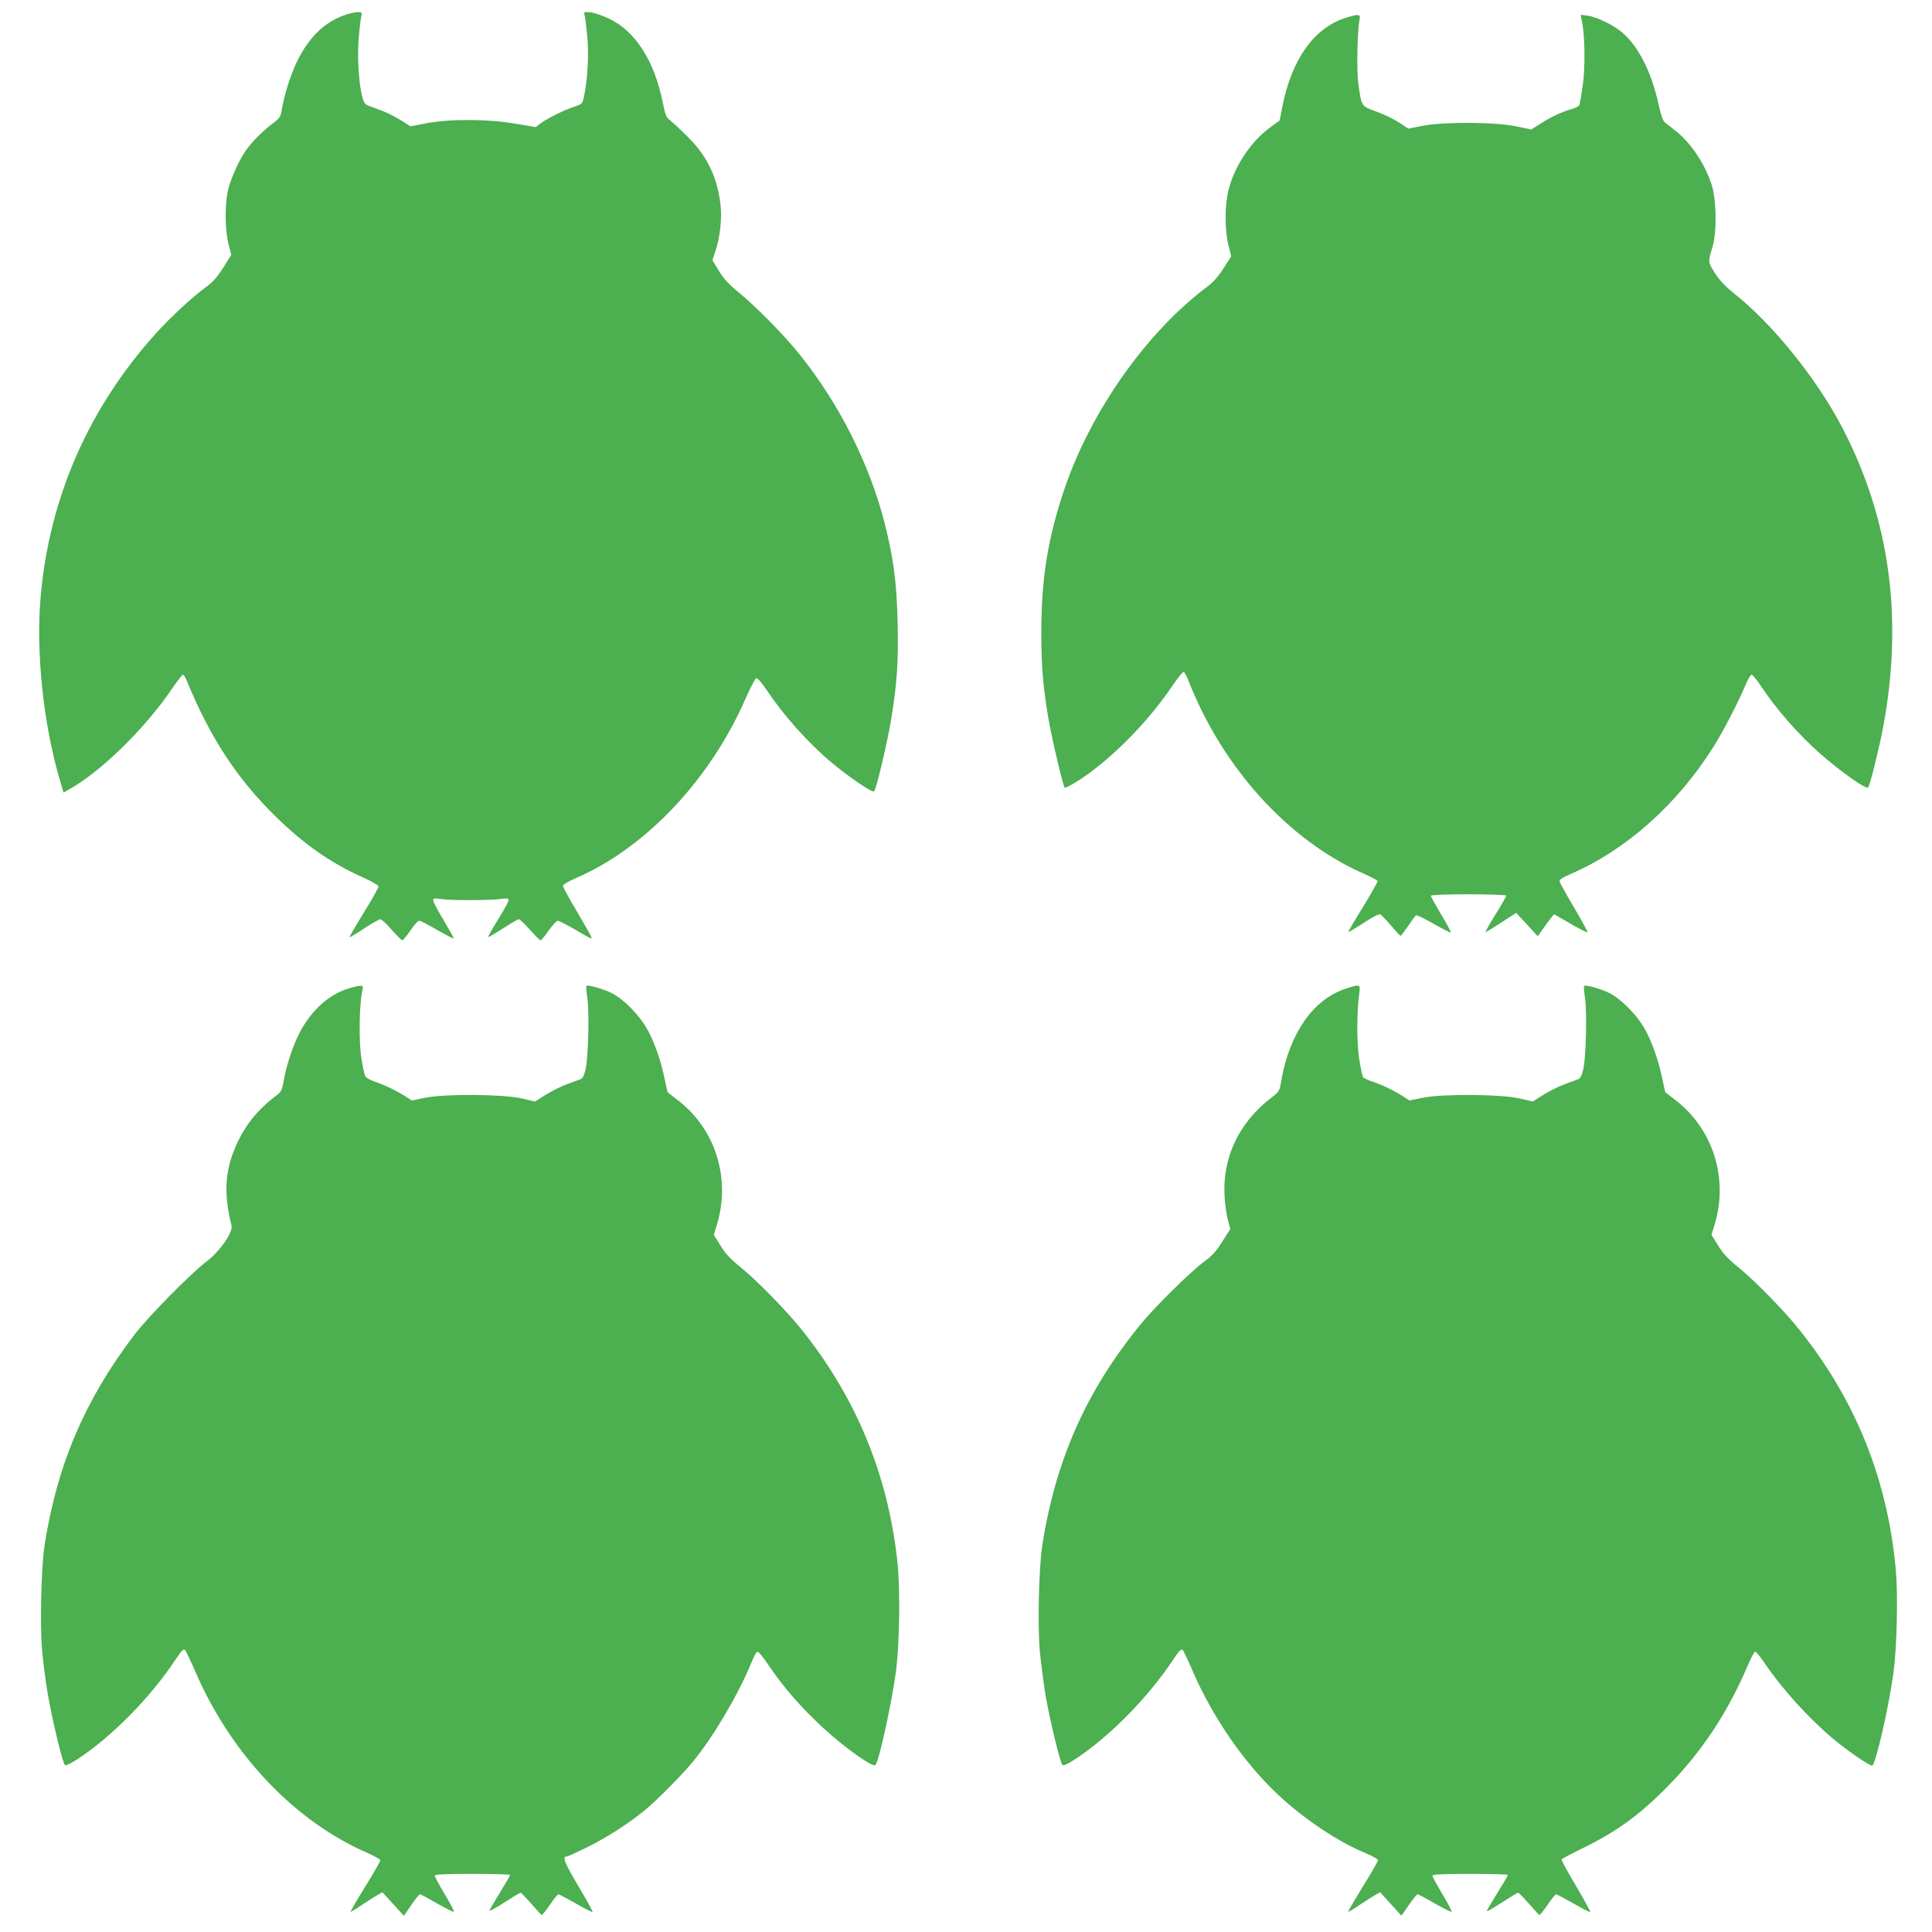 <?xml version="1.0" standalone="no"?>
<!DOCTYPE svg PUBLIC "-//W3C//DTD SVG 20010904//EN"
 "http://www.w3.org/TR/2001/REC-SVG-20010904/DTD/svg10.dtd">
<svg version="1.0" xmlns="http://www.w3.org/2000/svg"
 width="1280pt" height="1280pt" viewBox="0 0 1280 1280"
 preserveAspectRatio="xMidYMid meet">
<g transform="translate(0,1280) scale(0.1,-0.1)"
fill="#4caf50" stroke="none">
<path d="M2275 12697 c-131 -49 -229 -146 -306 -302 -45 -92 -88 -231 -104
-332 -6 -35 -14 -48 -58 -81 -66 -49 -141 -125 -179 -180 -42 -60 -95 -176
-115 -252 -24 -90 -24 -271 1 -367 l18 -72 -52 -83 c-38 -60 -68 -95 -109
-125 -95 -69 -245 -208 -342 -316 -442 -493 -700 -1081 -759 -1732 -34 -372
17 -857 130 -1235 l21 -71 47 27 c210 120 498 404 676 667 33 48 64 87 68 87
5 0 16 -17 24 -37 156 -380 337 -657 596 -908 183 -179 362 -304 568 -396 58
-26 106 -53 108 -61 1 -7 -42 -85 -97 -173 -54 -88 -97 -162 -95 -164 2 -2 46
24 97 58 51 33 100 61 107 61 8 0 42 -31 75 -70 33 -38 65 -69 70 -69 6 0 30
29 54 64 24 36 50 65 58 65 8 0 61 -27 119 -61 58 -33 107 -59 110 -57 2 2
-28 56 -66 120 -39 64 -70 124 -70 133 0 14 7 15 48 9 63 -10 311 -10 390 -1
51 7 62 5 62 -7 0 -8 -31 -65 -70 -127 -38 -62 -68 -115 -65 -117 2 -2 46 24
98 57 51 34 99 61 105 61 6 0 39 -32 73 -70 35 -39 66 -70 71 -70 4 0 28 29
53 65 26 36 53 65 60 65 7 0 53 -23 102 -51 132 -77 127 -74 119 -53 -4 10
-47 86 -96 169 -50 83 -90 158 -90 166 0 9 35 30 87 52 464 201 894 658 1127
1199 30 67 60 124 67 125 8 2 38 -34 68 -78 115 -172 276 -352 430 -481 119
-99 271 -202 282 -191 15 15 87 319 113 476 39 236 49 382 43 639 -6 269 -27
428 -86 662 -101 394 -301 791 -562 1116 -100 126 -291 320 -410 417 -63 52
-97 89 -127 140 l-42 69 19 58 c29 81 44 209 36 295 -17 184 -86 333 -215 461
-47 47 -100 96 -117 110 -29 22 -35 35 -52 120 -54 275 -182 474 -355 556 -42
20 -97 39 -123 42 -45 5 -46 4 -40 -19 4 -13 12 -77 18 -142 11 -121 2 -285
-22 -397 -10 -47 -12 -49 -62 -66 -66 -21 -182 -79 -225 -111 l-33 -25 -137
23 c-178 31 -432 32 -590 2 l-103 -20 -45 29 c-68 43 -123 69 -194 93 -62 22
-65 24 -78 66 -25 88 -37 280 -24 413 6 68 14 131 18 140 9 24 -46 20 -121 -7z"/>
<path d="M8906 12679 c-206 -71 -350 -277 -411 -590 l-17 -87 -65 -48 c-125
-91 -234 -255 -273 -410 -26 -101 -27 -260 -2 -366 l19 -76 -51 -80 c-37 -58
-69 -93 -115 -127 -395 -298 -762 -817 -936 -1327 -111 -324 -156 -596 -156
-953 0 -225 10 -352 46 -570 23 -134 97 -451 109 -463 7 -6 87 41 156 91 204
149 409 364 562 590 33 49 64 87 70 85 6 -2 19 -26 30 -53 226 -580 662 -1061
1158 -1281 52 -23 96 -46 97 -51 2 -5 -42 -82 -97 -172 -56 -90 -99 -165 -98
-167 2 -1 48 26 102 61 60 40 103 62 111 57 7 -4 39 -37 71 -74 32 -38 60 -68
63 -68 3 0 26 30 51 66 24 36 48 68 52 70 5 3 56 -22 115 -56 58 -33 110 -59
114 -58 4 2 -24 55 -62 118 -38 63 -69 120 -69 125 0 6 90 10 250 10 138 0
250 -4 250 -9 0 -4 -32 -60 -71 -123 -39 -63 -69 -116 -67 -118 2 -2 48 26
103 62 l100 65 72 -77 71 -78 34 48 c18 27 42 59 54 73 l20 25 108 -62 c59
-35 110 -60 113 -57 3 3 -36 75 -87 161 -51 86 -94 164 -97 174 -3 13 13 24
74 51 367 159 706 461 947 845 62 98 166 299 211 408 15 37 33 67 40 67 6 0
31 -30 56 -67 103 -157 257 -333 398 -456 141 -123 303 -238 318 -224 11 11
74 264 99 397 135 724 45 1382 -271 1988 -171 327 -462 687 -720 891 -57 46
-92 83 -124 133 -46 74 -46 69 -15 173 29 94 26 306 -4 405 -44 141 -139 284
-243 365 -28 22 -60 47 -70 55 -12 10 -26 53 -42 125 -46 207 -129 372 -235
466 -57 51 -170 106 -233 115 l-47 6 9 -43 c20 -98 22 -310 5 -427 -9 -62 -19
-119 -22 -127 -4 -8 -24 -20 -47 -26 -60 -16 -145 -55 -212 -99 l-60 -38 -100
21 c-139 29 -473 31 -617 4 l-98 -19 -62 41 c-35 23 -102 55 -150 72 -101 36
-98 33 -119 189 -11 81 -7 323 7 413 6 34 4 37 -17 37 -13 -1 -51 -10 -83 -21z"/>
<path d="M2303 6249 c-127 -40 -241 -144 -317 -289 -43 -81 -89 -219 -106
-318 -13 -73 -14 -74 -71 -117 -100 -78 -176 -171 -229 -280 -90 -184 -102
-341 -46 -565 11 -44 -80 -174 -167 -239 -101 -75 -387 -366 -478 -486 -328
-431 -511 -861 -594 -1395 -22 -142 -31 -531 -16 -696 6 -71 23 -199 37 -284
27 -162 98 -458 114 -474 5 -5 35 8 77 35 229 148 491 413 658 667 39 58 51
70 61 60 6 -7 38 -73 70 -147 238 -549 662 -993 1147 -1201 42 -19 77 -39 77
-45 0 -6 -45 -85 -100 -174 -56 -90 -99 -165 -97 -167 1 -2 36 19 77 47 41 27
88 57 104 66 l30 16 71 -78 71 -78 49 72 c27 39 52 71 57 71 5 0 56 -27 114
-61 58 -33 108 -58 111 -55 3 3 -24 56 -61 117 -36 61 -66 116 -66 122 0 9 66
12 250 12 138 0 250 -3 250 -7 0 -4 -30 -55 -66 -114 -36 -58 -68 -113 -71
-121 -3 -8 40 15 96 51 56 36 105 66 110 66 4 0 36 -33 71 -73 34 -39 65 -73
69 -74 3 -2 28 29 54 67 26 39 52 70 57 70 4 0 56 -28 115 -61 58 -34 108 -59
111 -56 3 2 -40 80 -95 172 -92 156 -107 195 -77 195 7 0 66 27 131 59 129 63
280 160 385 246 82 67 252 239 326 330 132 161 298 444 382 649 15 38 33 71
39 73 7 3 39 -36 72 -85 100 -149 214 -280 366 -421 140 -129 328 -263 345
-245 23 23 107 407 135 614 25 182 30 545 11 728 -61 574 -269 1082 -627 1533
-105 132 -298 330 -412 423 -66 53 -100 89 -133 143 l-45 72 20 65 c93 302 -5
626 -248 819 -42 32 -77 60 -78 61 -1 1 -9 37 -18 81 -25 120 -62 231 -108
320 -51 100 -164 217 -249 258 -59 28 -154 54 -163 45 -3 -3 0 -38 6 -79 14
-90 7 -390 -11 -472 -10 -43 -19 -61 -34 -67 -12 -4 -53 -20 -92 -34 -40 -15
-103 -47 -140 -70 l-69 -44 -90 21 c-127 28 -506 31 -639 4 l-88 -18 -37 24
c-54 36 -148 82 -209 101 -29 10 -57 26 -62 37 -6 10 -18 65 -26 121 -17 107
-14 344 5 436 8 39 7 42 -13 41 -11 0 -49 -9 -83 -20z"/>
<path d="M8908 6247 c-210 -72 -364 -294 -419 -605 -12 -72 -13 -74 -69 -117
-212 -163 -322 -395 -307 -650 3 -55 13 -126 22 -158 l16 -59 -53 -84 c-40
-64 -67 -94 -118 -131 -91 -67 -327 -299 -424 -418 -358 -438 -562 -896 -651
-1465 -22 -143 -31 -527 -16 -700 7 -74 24 -202 37 -285 28 -165 97 -452 113
-468 7 -7 33 5 78 34 229 148 491 413 658 667 39 58 51 70 61 60 6 -7 35 -67
63 -133 134 -311 343 -614 568 -825 173 -162 398 -313 586 -390 42 -18 77 -38
77 -44 0 -7 -45 -85 -101 -175 -55 -90 -99 -165 -97 -167 2 -2 37 19 78 47 41
27 88 57 104 66 l30 16 71 -78 70 -77 49 71 c27 39 53 71 58 71 5 0 56 -27
114 -61 58 -33 108 -58 111 -55 3 3 -24 56 -61 117 -36 61 -66 116 -66 122 0
9 66 12 250 12 138 0 250 -3 250 -7 0 -5 -31 -58 -70 -120 -38 -62 -70 -116
-70 -120 0 -4 45 22 100 57 55 36 103 65 108 65 5 0 37 -33 72 -73 34 -39 65
-73 69 -74 3 -2 28 29 54 67 26 39 52 70 57 70 4 0 56 -28 115 -61 58 -34 108
-59 111 -57 2 3 -40 81 -95 174 -55 92 -98 171 -95 176 3 4 64 36 137 72 229
111 385 225 577 422 219 225 389 483 519 789 21 49 43 91 48 92 6 2 34 -31 63
-74 118 -174 288 -362 455 -503 93 -78 244 -182 259 -177 23 8 109 383 141
617 22 162 30 505 16 670 -52 597 -262 1126 -634 1593 -103 130 -297 329 -410
421 -66 53 -100 89 -133 143 l-45 72 20 66 c93 300 -6 626 -248 818 -42 32
-77 60 -78 61 -1 1 -9 37 -18 81 -25 120 -62 231 -108 320 -51 100 -164 217
-249 258 -59 28 -154 54 -163 45 -3 -3 0 -38 6 -79 14 -90 7 -390 -11 -472
-10 -43 -19 -61 -34 -67 -12 -4 -53 -20 -92 -34 -40 -15 -103 -47 -140 -70
l-69 -44 -90 21 c-127 28 -506 31 -639 4 l-88 -18 -37 24 c-54 36 -148 82
-208 101 -28 9 -56 23 -62 29 -5 7 -17 64 -27 127 -16 113 -15 300 2 433 8 57
3 58 -98 24z"/>
</g>
</svg>
